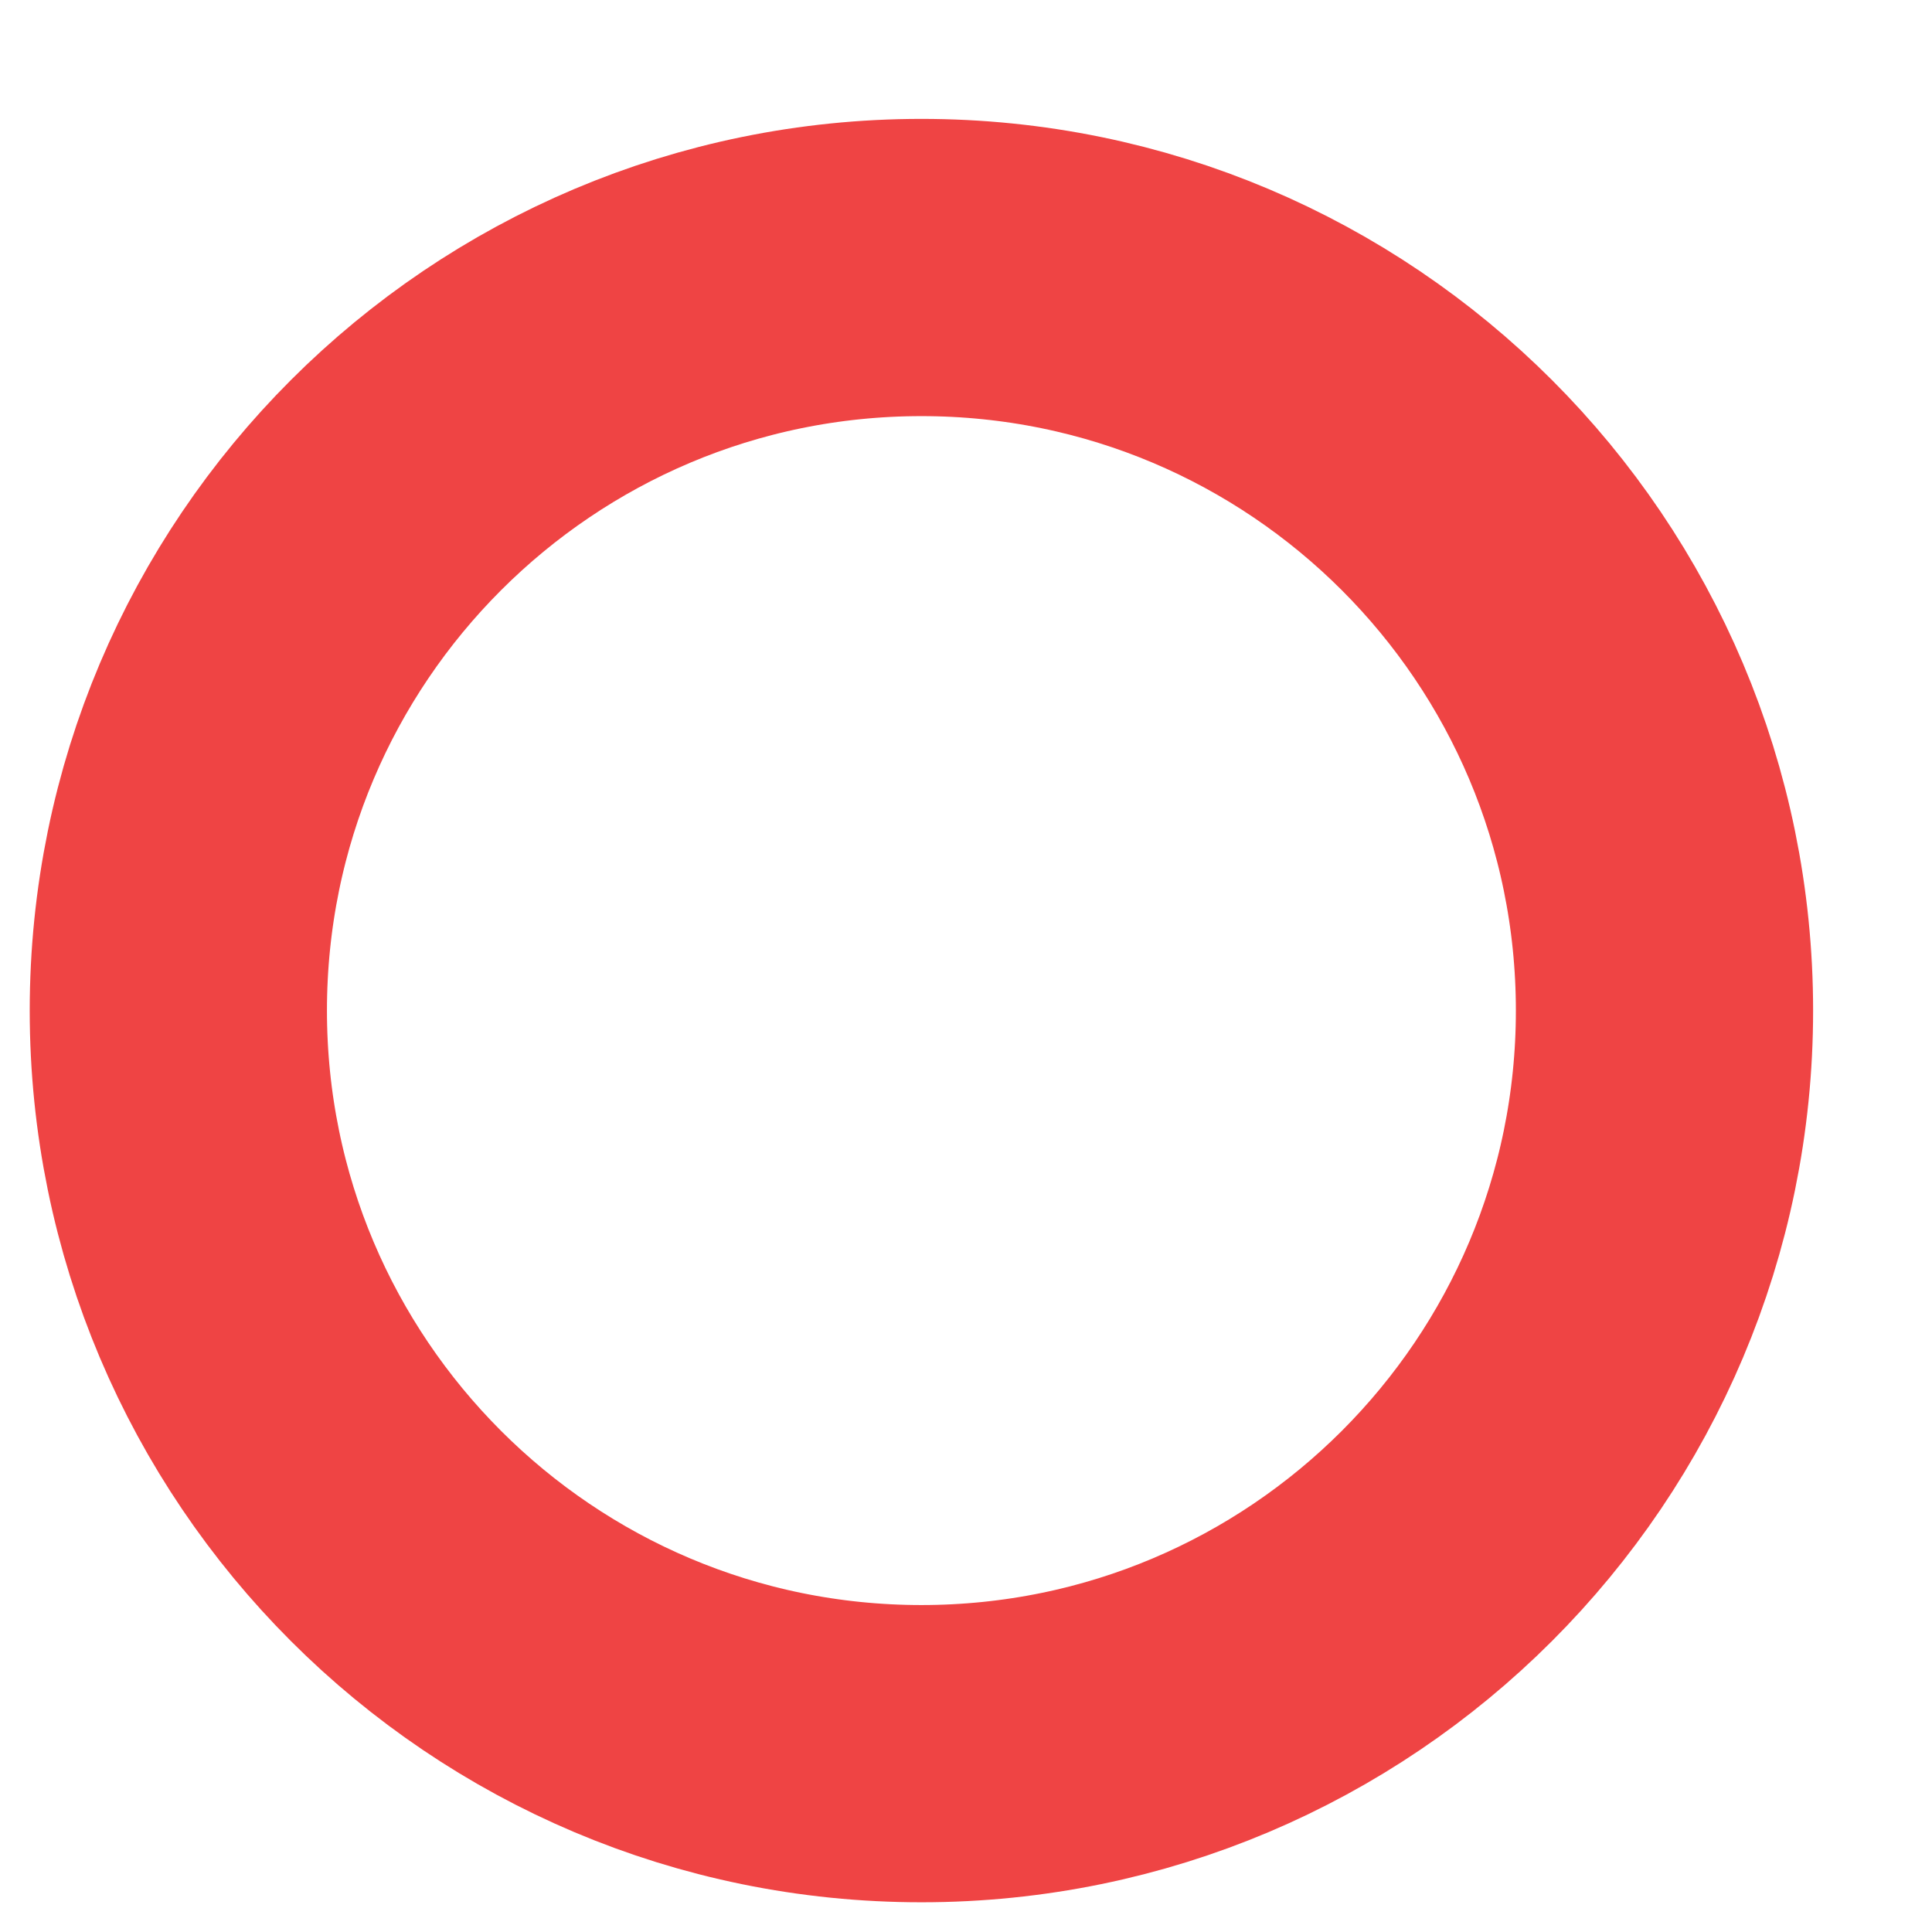 <svg width="13" height="13" viewBox="0 0 13 13" fill="none" xmlns="http://www.w3.org/2000/svg">
<g clip-path="url(#clip0_326_42)">
<path d="M6.2 11.8C8.962 11.8 11.2 9.561 11.2 6.8C11.2 4.038 8.962 1.8 6.2 1.8C3.439 1.8 1.2 4.038 1.2 6.8C1.2 9.561 3.439 11.8 6.2 11.8Z" stroke="#EF4444" stroke-width="2" stroke-linecap="round" stroke-linejoin="round"/>
</g>
<defs>
<clipPath id="clip0_326_42">
<rect width="12" height="12" fill="white" transform="translate(0.2 0.8)"/>
</clipPath>
</defs>
</svg>
